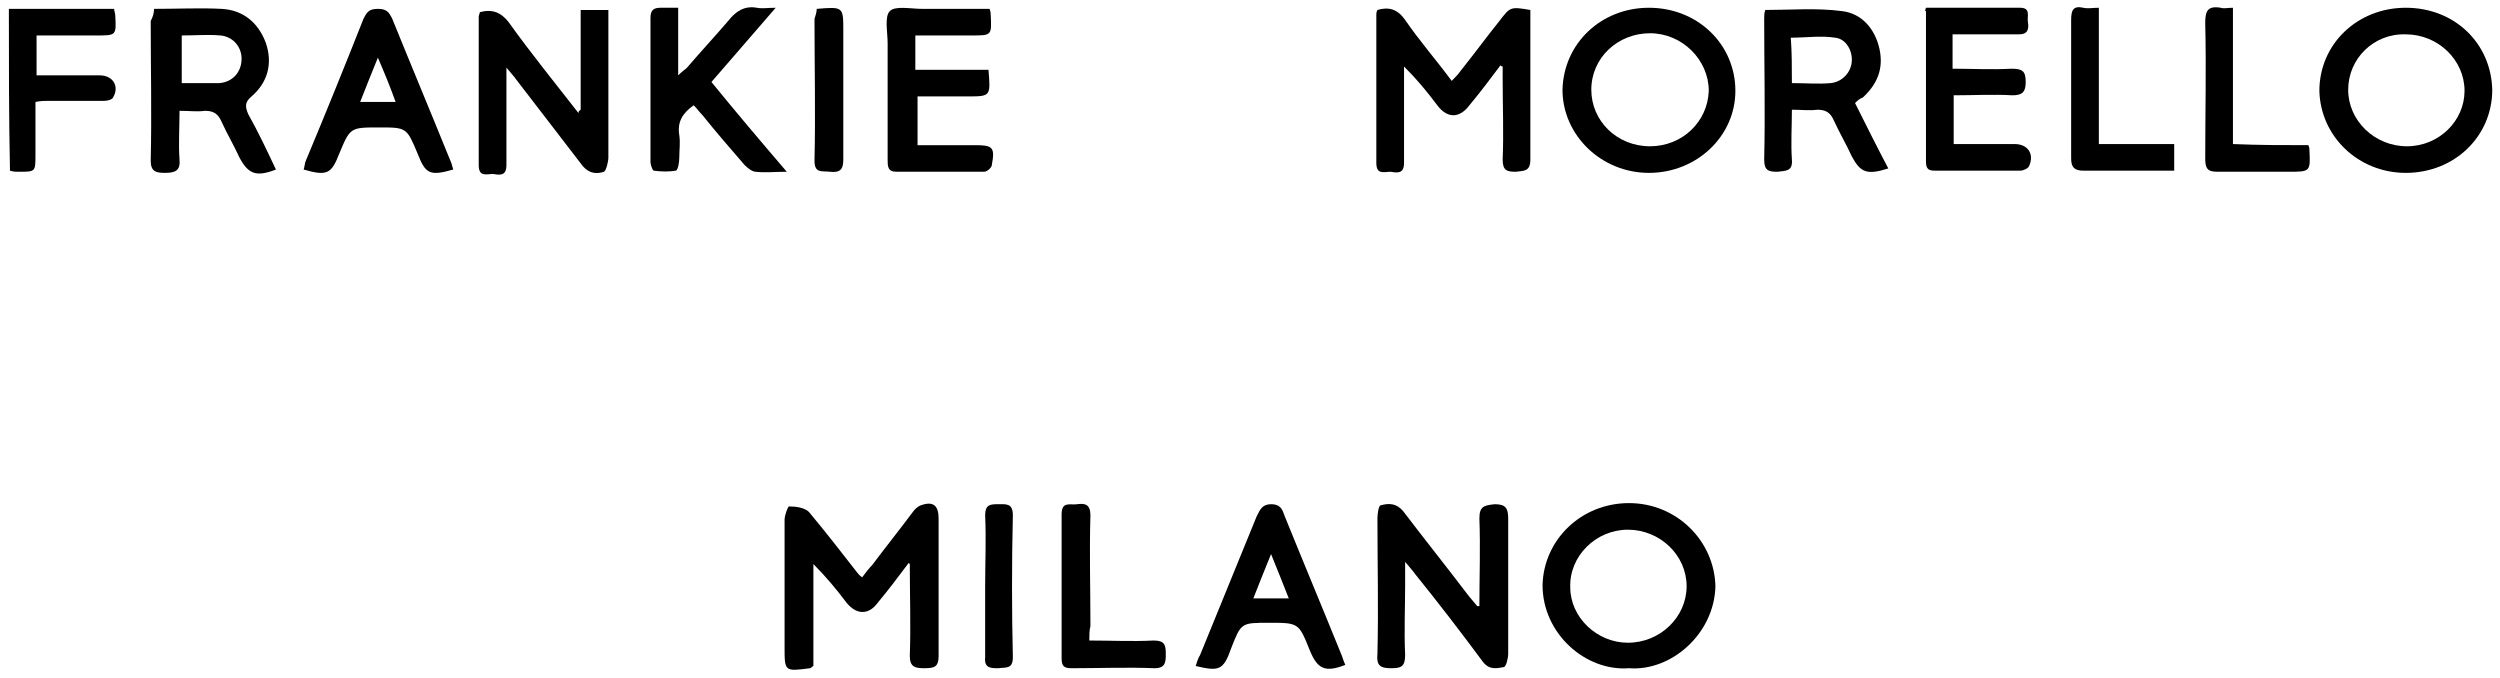 <?xml version="1.0" encoding="utf-8"?>
<!-- Generator: Adobe Illustrator 19.0.0, SVG Export Plug-In . SVG Version: 6.00 Build 0)  -->
<svg version="1.1" id="Vrstva_1" xmlns="http://www.w3.org/2000/svg" xmlns:xlink="http://www.w3.org/1999/xlink" x="0px" y="0px"
	 viewBox="-659.7 563.7 225.6 61.2" style="enable-background:new -659.7 563.7 225.6 61.2;" xml:space="preserve">
<g>
	<path d="M-577.7,614.5c-0.9,1.2-1.8,2.4-2.8,3.6c-0.8,1.1-1.9,1.1-2.8,0c-0.9-1.2-1.9-2.4-3-3.5c0,3.1,0,6.2,0,9.2
		c-0.2,0.1-0.2,0.2-0.3,0.2c-2.3,0.3-2.3,0.3-2.3-1.9c0-3.8,0-7.7,0-11.5c0-0.4,0.3-1.2,0.4-1.2c0.6,0,1.4,0.1,1.8,0.5
		c1.5,1.8,2.9,3.6,4.3,5.4c0.1,0.1,0.2,0.3,0.5,0.5c0.3-0.4,0.6-0.8,0.9-1.1c1.2-1.6,2.4-3.1,3.6-4.7c0.2-0.3,0.5-0.6,0.8-0.7
		c1.1-0.4,1.6,0,1.6,1.2c0,4.1,0,8.3,0,12.4c0,1-0.4,1.1-1.3,1.1c-0.8,0-1.3-0.1-1.3-1.1c0.1-2.8,0-5.5,0-8.3
		C-577.6,614.6-577.7,614.5-577.7,614.5z"/>
	<path d="M-521.6,564.6c0,1.3,0,2.6,0,3.8c0,3.2,0,6.5,0,9.7c0,1.1-0.6,1-1.3,1.1c-0.8,0-1.2-0.1-1.2-1.1c0.1-2.4,0-4.8,0-7.3
		c0-0.4,0-0.7,0-1.1c-0.1,0-0.2-0.1-0.2-0.1c-0.9,1.2-1.8,2.4-2.8,3.6c-0.9,1.2-2,1.2-2.9,0s-1.8-2.3-3-3.5c0,0.5,0,1,0,1.5
		c0,2.4,0,4.8,0,7.2c0,1-0.6,0.9-1.2,0.8c-0.6,0-1.3,0.3-1.3-0.8c0-4.5,0-8.9,0-13.4c0-0.1,0-0.2,0.1-0.4c1-0.3,1.8-0.1,2.5,0.9
		c1.3,1.9,2.8,3.6,4.2,5.5c0.3-0.3,0.6-0.6,0.8-0.9c1.2-1.5,2.3-3,3.5-4.5C-523.4,564.3-523.4,564.3-521.6,564.6z"/>
	<path d="M-526.2,618.4c0-2.6,0.1-5.3,0-7.9c0-1.1,0.4-1.2,1.4-1.3c1,0,1.2,0.4,1.2,1.3c0,4.1,0,8.1,0,12.2c0,0.4-0.2,1.2-0.4,1.2
		c-0.6,0.1-1.3,0.3-1.9-0.5c-2-2.7-4-5.3-6.1-7.9c-0.2-0.3-0.5-0.6-0.9-1.1c0,0.9,0,1.5,0,2c0,2.1-0.1,4.2,0,6.4
		c0,1.1-0.4,1.2-1.3,1.2c-1,0-1.3-0.3-1.2-1.3c0.1-4.1,0-8.1,0-12.2c0-0.4,0.1-1.2,0.3-1.2c0.7-0.2,1.4-0.2,2,0.5
		c1.9,2.5,3.9,5,5.8,7.5c0.3,0.4,0.6,0.7,0.9,1.1C-526.4,618.4-526.3,618.4-526.2,618.4z"/>
	<path d="M-607.3,573.6c0-1.5,0-3,0-4.5s0-3,0-4.5c0.8,0,1.6,0,2.5,0c0,0.4,0,0.8,0,1.2c0,4,0,8,0,12.1c0,0.4-0.2,1.2-0.4,1.3
		c-0.6,0.2-1.3,0.2-1.9-0.5c-2-2.6-4-5.2-6-7.8c-0.2-0.3-0.5-0.6-0.9-1.1c0,1,0,1.7,0,2.5c0,2.1,0,4.2,0,6.3c0,1-0.6,0.9-1.2,0.8
		c-0.6,0-1.3,0.3-1.3-0.8c0-4.5,0-8.9,0-13.4c0-0.1,0.1-0.3,0.1-0.4c1.1-0.3,1.9,0,2.6,0.9c2,2.8,4.2,5.5,6.3,8.2
		C-607.5,573.7-607.4,573.7-607.3,573.6z"/>
	<path d="M-510.9,564.4c4.4,0,7.8,3.3,7.8,7.5c0,4.1-3.5,7.4-7.8,7.4c-4.3,0-7.8-3.4-7.8-7.5C-518.6,567.6-515.2,564.4-510.9,564.4z
		 M-510.8,566.7c-2.9,0-5.3,2.2-5.3,5.1c0,2.8,2.3,5.1,5.3,5.1c2.9,0,5.2-2.2,5.3-5C-505.5,569.1-507.9,566.7-510.8,566.7z"/>
	<path d="M-442.6,564.4c4.4,0,7.7,3.2,7.8,7.4c0,4.2-3.4,7.5-7.8,7.5c-4.3,0-7.7-3.3-7.8-7.4C-450.4,567.7-447,564.4-442.6,564.4z
		 M-447.8,571.8c0,2.8,2.4,5.1,5.3,5.1s5.2-2.3,5.2-5c0-2.8-2.4-5.1-5.3-5.1C-445.5,566.7-447.8,569-447.8,571.8z"/>
	<path d="M-512.7,624c-3.9,0.3-7.8-3.1-7.8-7.5c0.1-4.1,3.5-7.4,7.8-7.4c4.3,0,7.7,3.4,7.8,7.5C-505,620.9-508.9,624.3-512.7,624z
		 M-507.5,616.6c0-2.8-2.4-5.1-5.3-5.1c-2.9,0-5.3,2.4-5.2,5.2c0,2.7,2.4,5,5.2,5C-509.9,621.7-507.5,619.4-507.5,616.6z"/>
	<path d="M-492.3,573c1,2,2,4,3,5.9c-1.9,0.6-2.5,0.4-3.3-1.1c-0.5-1.1-1.1-2.1-1.6-3.2c-0.3-0.7-0.7-1-1.5-1c-0.7,0.1-1.4,0-2.3,0
		c0,1.5-0.1,3,0,4.5c0.1,1.1-0.6,1-1.3,1.1c-0.8,0-1.2-0.1-1.2-1.1c0.1-4.2,0-8.5,0-12.7c0-0.3,0-0.5,0.1-0.8c2.3,0,4.6-0.2,6.9,0.1
		c1.8,0.2,3,1.6,3.4,3.4c0.4,1.8-0.2,3.2-1.5,4.4C-491.9,572.6-492.1,572.8-492.3,573z M-498,571.2c1.3,0,2.4,0.1,3.5,0
		c1-0.1,1.8-0.9,1.9-1.9s-0.5-2.1-1.5-2.2c-1.3-0.2-2.6,0-4,0C-498,568.4-498,569.7-498,571.2z"/>
	<path d="M-645.8,564.5c2.1,0,4.2-0.1,6.1,0c1.9,0.1,3.3,1.2,4,3.1c0.6,1.8,0.2,3.5-1.3,4.8c-0.6,0.5-0.6,0.9-0.3,1.6
		c0.9,1.6,1.7,3.3,2.5,5c-1.8,0.7-2.5,0.4-3.3-1.1c-0.5-1.1-1.1-2.1-1.6-3.2c-0.3-0.7-0.7-1-1.5-1c-0.7,0.1-1.4,0-2.3,0
		c0,1.5-0.1,3,0,4.4c0.1,1-0.4,1.2-1.3,1.2c-0.8,0-1.3-0.1-1.3-1.1c0.1-4.2,0-8.4,0-12.6C-645.9,565.2-645.8,564.9-645.8,564.5z
		 M-643.3,566.9c0,1.5,0,2.9,0,4.3c0.4,0,0.8,0,1.2,0c0.7,0,1.5,0,2.2,0c1.2-0.1,2-1,2-2.2c0-1.1-0.8-2-1.9-2.1
		C-640.9,566.8-642.1,566.9-643.3,566.9z"/>
	<path d="M-588.7,579.2c-1.1,0-2,0.1-2.8,0c-0.3,0-0.7-0.3-1-0.6c-1.3-1.5-2.6-3-3.8-4.5c-0.3-0.3-0.5-0.6-0.8-0.9
		c-1,0.7-1.5,1.5-1.3,2.7c0.1,0.7,0,1.3,0,2c0,0.4-0.1,1.1-0.3,1.2c-0.6,0.1-1.3,0.1-2,0c-0.1,0-0.3-0.5-0.3-0.8c0-4.3,0-8.6,0-13
		c0-0.7,0.3-0.9,0.9-0.9c0.5,0,1,0,1.6,0c0,2,0,3.9,0,6.1c0.4-0.4,0.6-0.5,0.8-0.7c1.2-1.4,2.5-2.8,3.7-4.2c0.7-0.9,1.5-1.4,2.6-1.2
		c0.5,0.1,0.9,0,1.7,0c-2,2.3-3.9,4.5-5.8,6.7C-593.3,573.8-591.1,576.4-588.7,579.2z"/>
	<path d="M-570.5,570c0.2,2.4,0.2,2.4-1.9,2.4c-1.5,0-3,0-4.5,0c0,1.5,0,2.8,0,4.4c1.7,0,3.5,0,5.2,0c1.6,0,1.8,0.2,1.5,1.8
		c0,0.2-0.4,0.6-0.7,0.6c-2.6,0-5.3,0-7.9,0c-0.8,0-0.8-0.5-0.8-1.1c0-3.5,0-7,0-10.5c0-1-0.3-2.4,0.2-2.9s1.9-0.2,2.9-0.2
		c2,0,4.1,0,6.1,0c0.1,0.3,0.1,0.4,0.1,0.5c0.1,1.9,0.1,1.9-1.7,1.9c-1.7,0-3.3,0-5.1,0c0,1.1,0,2,0,3.1
		C-574.7,570-572.6,570-570.5,570z"/>
	<path d="M-485.9,564.4c2.8,0,5.7,0,8.5,0c1,0,0.6,0.8,0.7,1.3c0.1,0.6,0,1.1-0.8,1.1c-2,0-3.9,0-6,0c0,1.1,0,2,0,3.1
		c1.8,0,3.5,0.1,5.3,0c1,0,1.3,0.2,1.3,1.2c0,0.9-0.3,1.2-1.2,1.2c-1.7-0.1-3.5,0-5.3,0c0,1.5,0,2.8,0,4.4c0.5,0,1.1,0,1.6,0
		c1.3,0,2.6,0,3.9,0c1.2,0,1.8,0.9,1.3,2c-0.1,0.2-0.5,0.4-0.8,0.4c-2.6,0-5.1,0-7.7,0c-0.5,0-0.8-0.1-0.8-0.8c0-4.5,0-9.1,0-13.6
		C-486,564.7-486,564.7-485.9,564.4z"/>
	<path d="M-618.8,579c-2.1,0.6-2.5,0.4-3.2-1.4c-1-2.4-1-2.4-3.5-2.4c-2.6,0-2.6,0-3.6,2.4c-0.7,1.8-1.1,2-3.2,1.4
		c0.1-0.3,0.1-0.6,0.2-0.8c1.8-4.3,3.5-8.5,5.2-12.8c0.3-0.6,0.5-0.9,1.3-0.9c0.8,0,1,0.3,1.3,0.9c1.7,4.2,3.5,8.5,5.2,12.7
		C-619,578.3-618.9,578.6-618.8,579z M-625.6,568.9c-0.6,1.5-1.1,2.7-1.6,4c1.1,0,2.1,0,3.2,0C-624.5,571.5-625,570.3-625.6,568.9z"
		/>
	<path d="M-551.8,623.8c0.1-0.3,0.2-0.7,0.4-1c1.7-4.2,3.4-8.3,5.1-12.5c0.3-0.6,0.5-1.1,1.3-1.1s1,0.4,1.2,1
		c1.7,4.2,3.5,8.5,5.2,12.7c0.1,0.3,0.2,0.6,0.3,0.8c-1.8,0.7-2.5,0.4-3.2-1.3c-1-2.5-1-2.5-3.7-2.5c-2.5,0-2.5,0-3.4,2.3
		C-549.3,624.2-549.7,624.3-551.8,623.8z M-543.4,617.7c-0.5-1.3-1-2.5-1.6-4c-0.6,1.5-1.1,2.7-1.6,4
		C-545.4,617.7-544.5,617.7-543.4,617.7z"/>
	<path d="M-658.9,564.5c3.2,0,6.3,0,9.5,0c0,0.2,0.1,0.4,0.1,0.6c0.1,1.8,0.1,1.8-1.7,1.8s-3.6,0-5.4,0c0,1.2,0,2.3,0,3.6
		c1.2,0,2.3,0,3.5,0c0.7,0,1.5,0,2.2,0c1.2,0,1.8,1,1.2,2c-0.1,0.2-0.5,0.3-0.8,0.3c-1.7,0-3.4,0-5,0c-0.4,0-0.7,0-1.2,0.1
		c0,1.7,0,3.3,0,4.8s0,1.5-1.5,1.5c-0.3,0-0.5,0-0.8-0.1C-658.9,574.2-658.9,569.4-658.9,564.5z"/>
	<path d="M-451.4,576.8c0.1,0.2,0.1,0.3,0.1,0.4c0.1,2,0.1,2-1.9,2c-2.1,0-4.2,0-6.4,0c-0.9,0-1.1-0.3-1.1-1.2c0-4.1,0.1-8.1,0-12.2
		c0-1.1,0.2-1.6,1.4-1.4c0.3,0.1,0.6,0,1.1,0c0,4.1,0,8.2,0,12.3C-455.8,576.8-453.7,576.8-451.4,576.8z"/>
	<path d="M-470.3,564.4c0,4.2,0,8.2,0,12.3c2.3,0,4.5,0,6.8,0c0,0.8,0,1.5,0,2.4c-0.8,0-1.7,0-2.5,0c-1.9,0-3.8,0-5.7,0
		c-0.8,0-1.1-0.3-1.1-1.1c0-4.2,0-8.3,0-12.5c0-0.9,0.2-1.3,1.1-1.1C-471.3,564.5-470.9,564.4-470.3,564.4z"/>
	<path d="M-561.4,621.5c2,0,3.9,0.1,5.8,0c1,0,1.1,0.4,1.1,1.2c0,0.7,0,1.3-1,1.3c-2.5-0.1-5,0-7.5,0c-0.7,0-0.9-0.2-0.9-0.9
		c0-4.3,0-8.6,0-13c0-1.2,0.8-0.8,1.4-0.9c0.7-0.1,1.2,0,1.2,1c-0.1,3.3,0,6.6,0,10C-561.4,620.6-561.4,621-561.4,621.5z"/>
	<path d="M-570.8,616.6c0-2.1,0.1-4.2,0-6.4c0-1,0.5-1,1.2-1c0.7,0,1.3-0.1,1.3,1c-0.1,4.3-0.1,8.6,0,12.8c0,1.1-0.6,0.9-1.3,1
		c-0.7,0-1.3,0-1.2-1C-570.8,620.8-570.8,618.7-570.8,616.6z"/>
	<path d="M-586,564.5c2.4-0.2,2.4-0.2,2.4,2c0,3.9,0,7.7,0,11.6c0,0.9-0.3,1.2-1.2,1.1c-0.7-0.1-1.4,0.2-1.4-1c0.1-4.3,0-8.5,0-12.8
		C-586.1,565.1-586,564.8-586,564.5z"/>
</g>
</svg>

